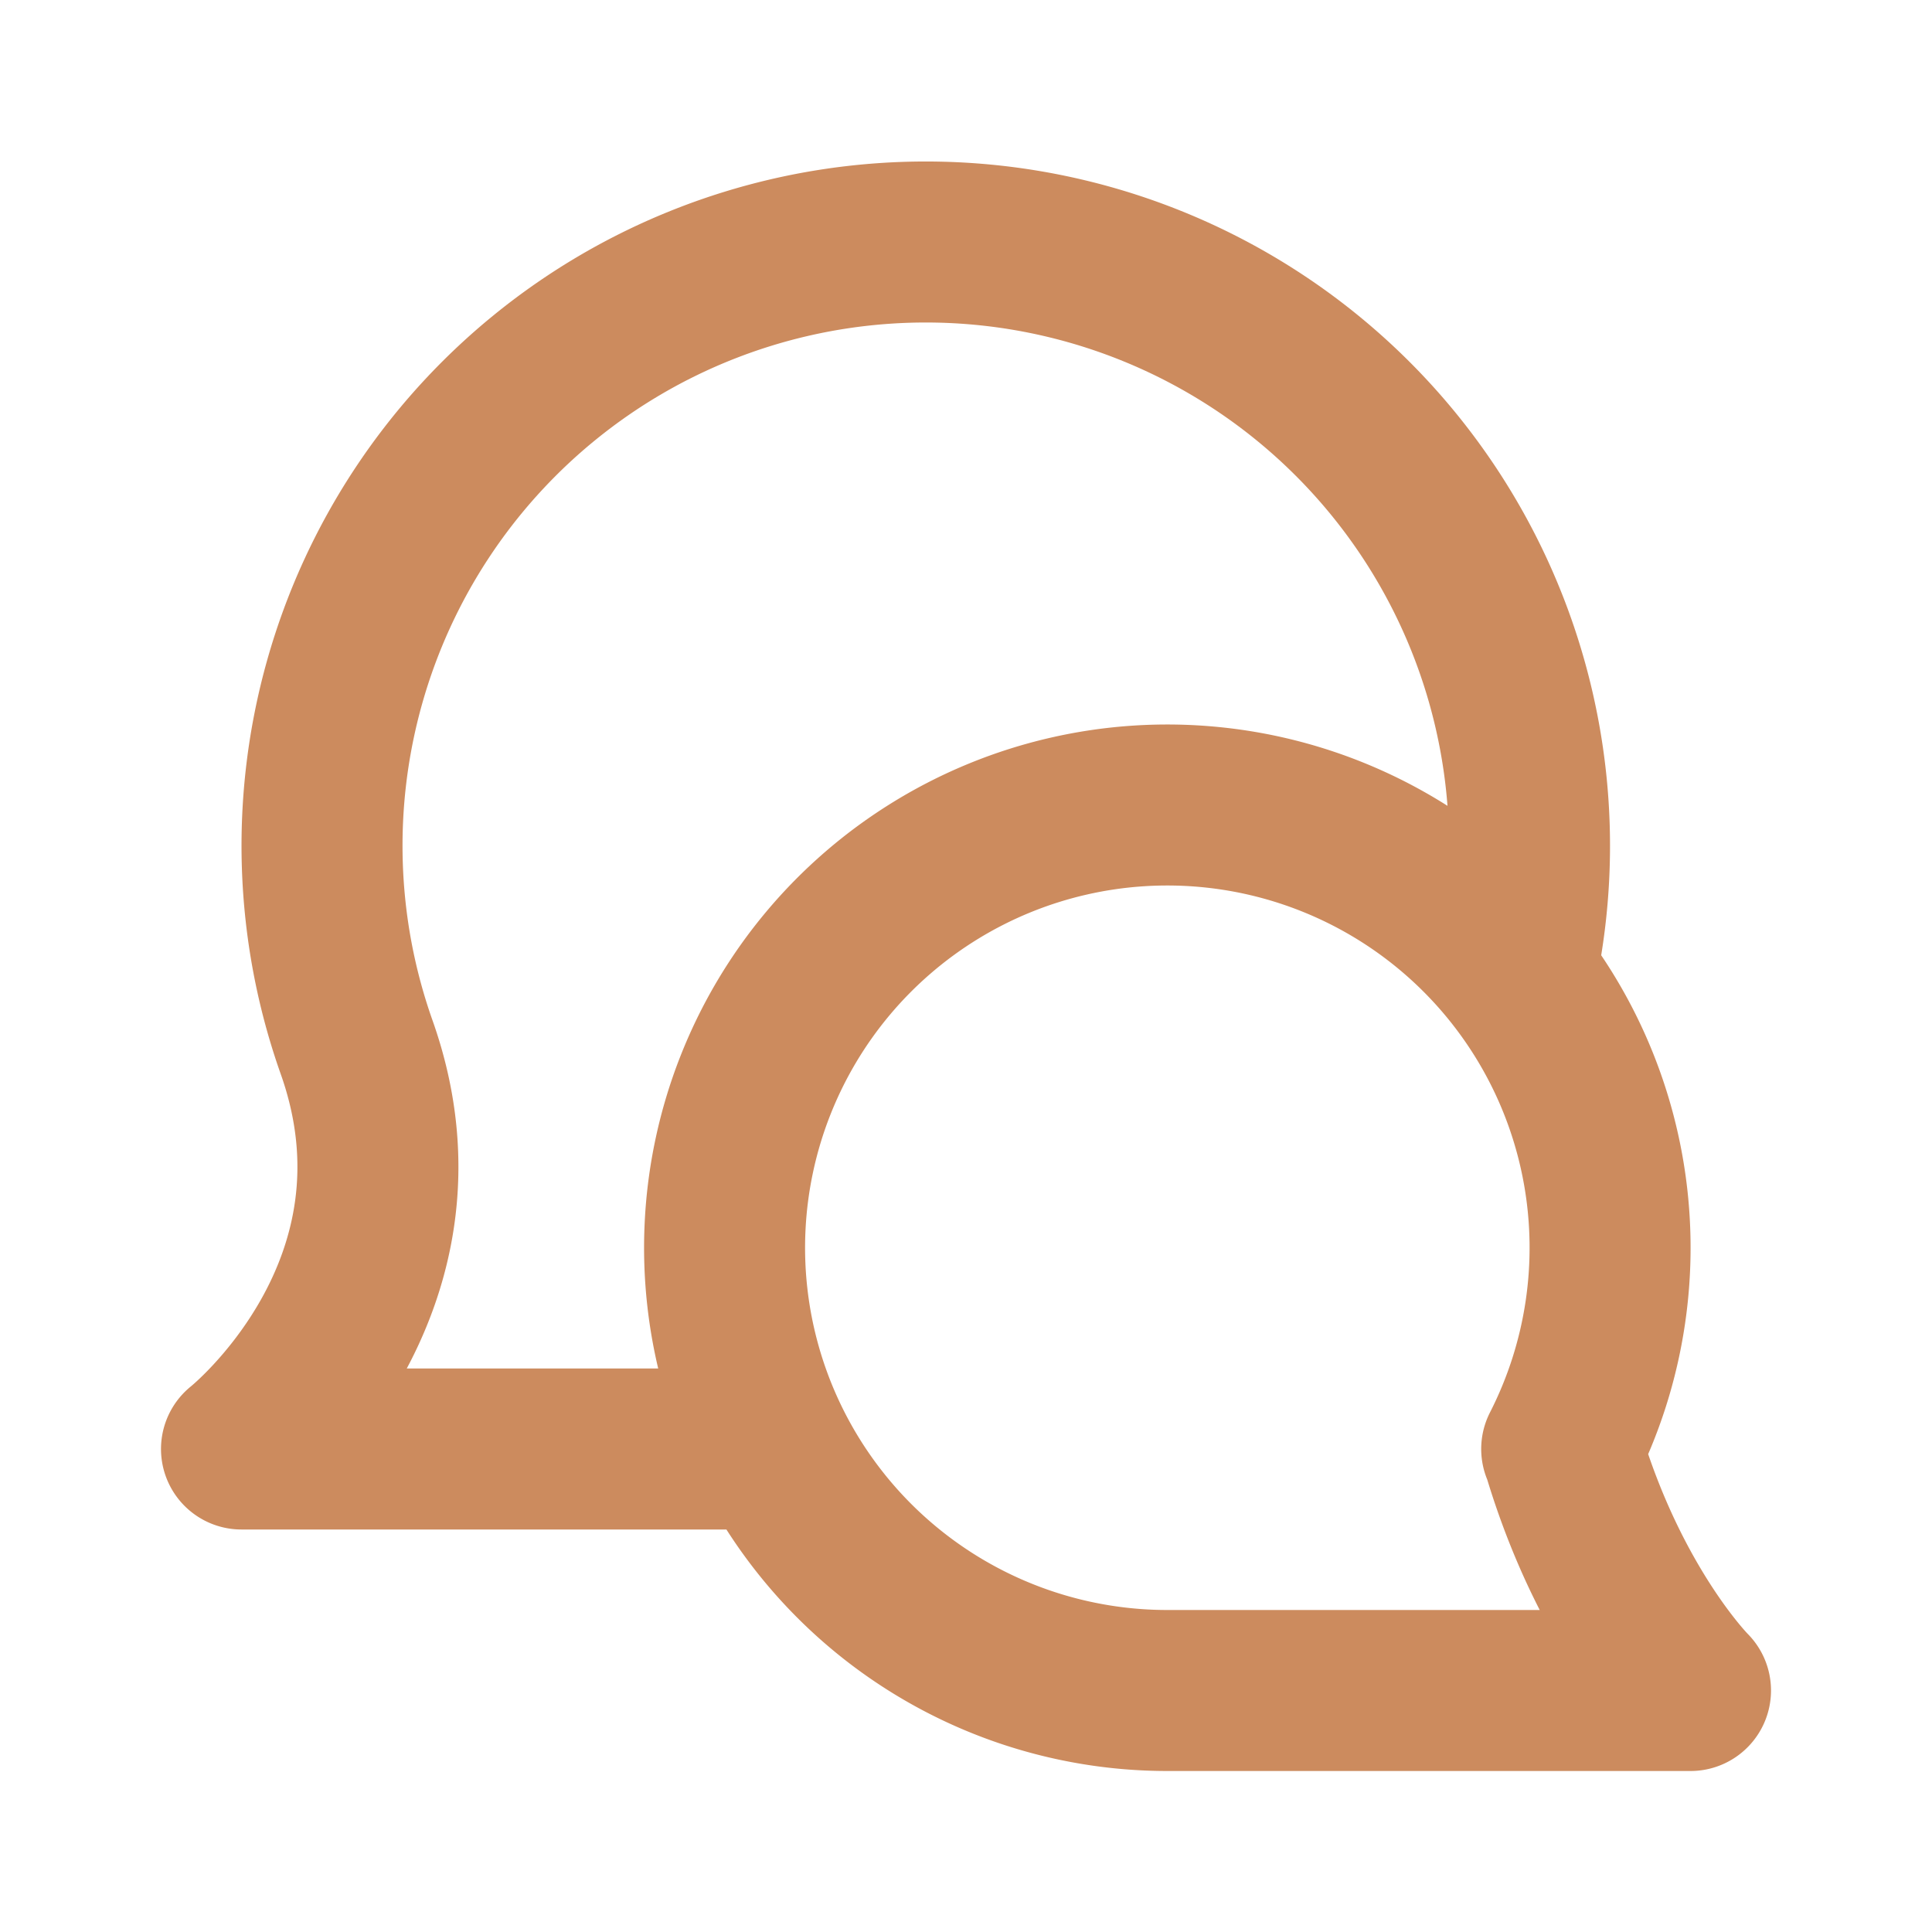 <svg xmlns="http://www.w3.org/2000/svg" width="24" height="24" fill="none" viewBox="0 0 24 24"><path stroke="#CC8B5E" stroke-linecap="round" stroke-linejoin="round" stroke-width="2" d="M19.4 18a5.5 5.5 0 1 0-4.9 3H21s-1-1-1.586-2.97M18.85 12a7.5 7.5 0 1 0-14.423 1C5.5 16.012 3 18 3 18h6.5"></path></svg>
